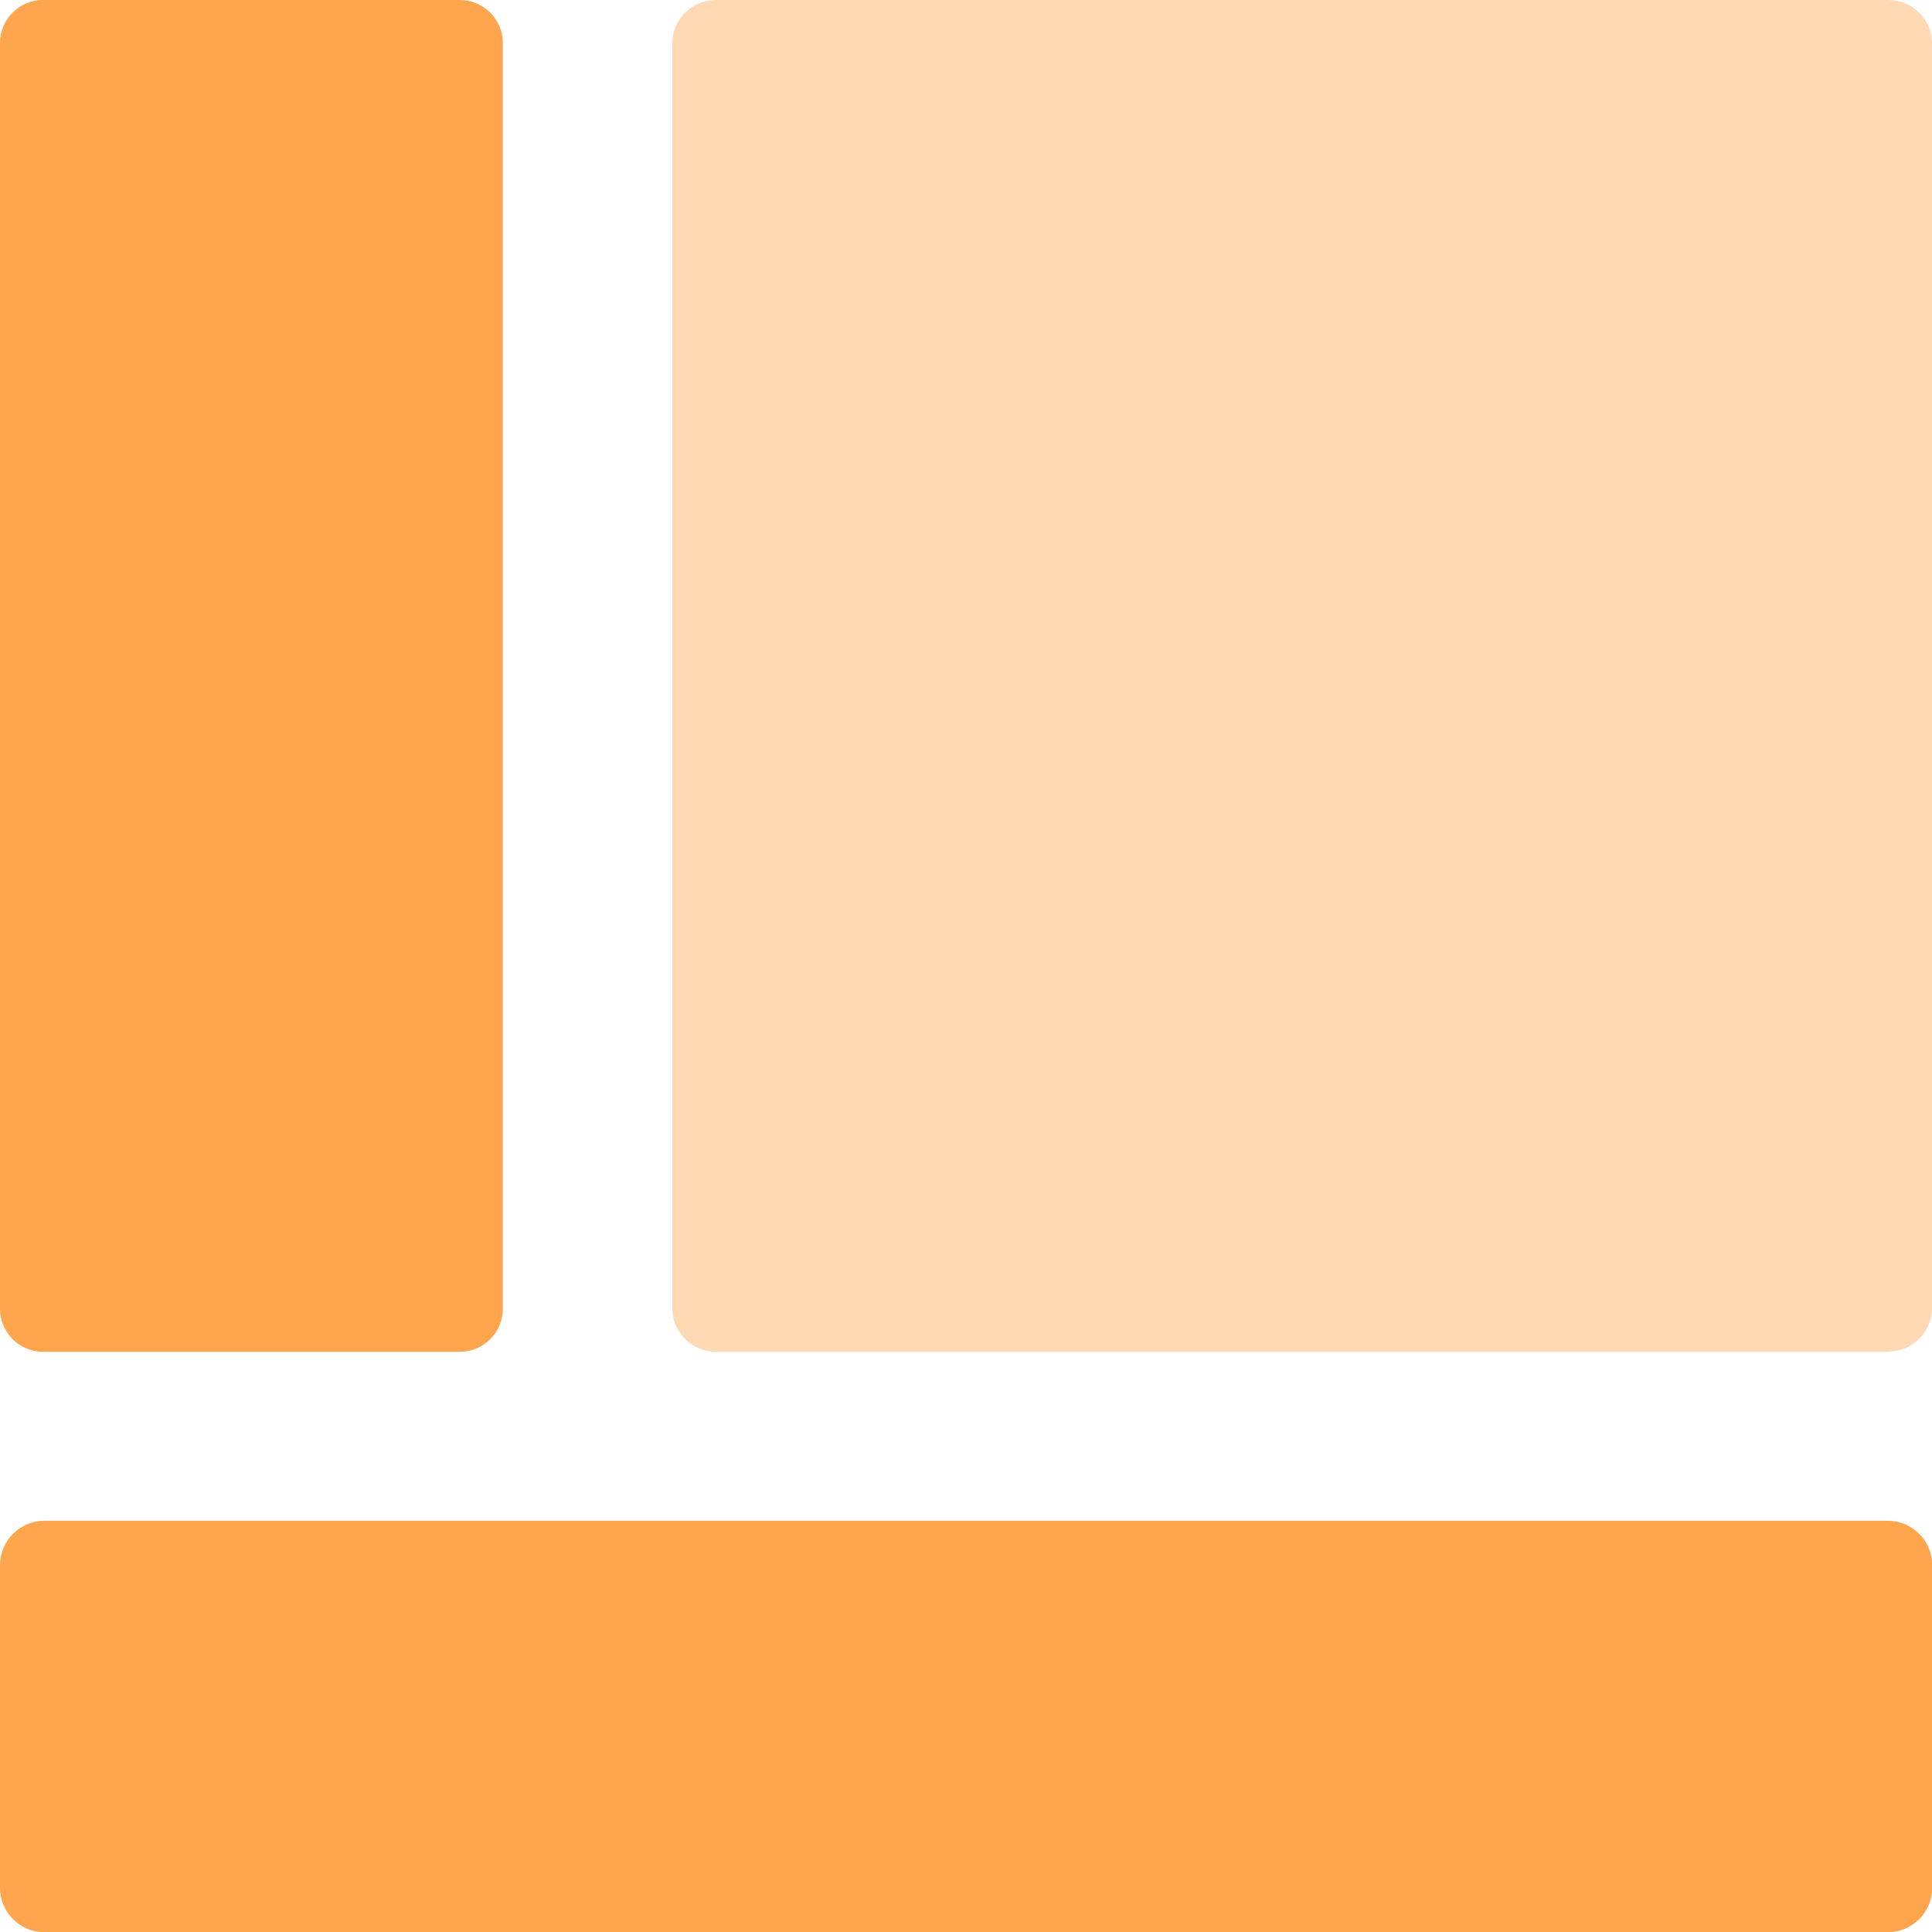 <?xml version="1.0" encoding="UTF-8"?><svg id="Layer_1" xmlns="http://www.w3.org/2000/svg" viewBox="0 0 89.17 89.17"><defs><style>.cls-1{opacity:.7;}.cls-1,.cls-2{fill:#ff7f02;fill-rule:evenodd;isolation:isolate;}.cls-2{opacity:.3;}</style></defs><g id="Page-1"><g id="Subbranding"><g id="Group-10"><path id="Fill-1" class="cls-2" d="M87.16,62.39H33.04c-1.11,0-2.01-.9-2.01-2.01V2.01c0-1.11,.9-2.01,2.01-2.01h54.12c1.11,0,2.01,.9,2.01,2.01V60.37c0,1.11-.9,2.01-2.01,2.01"/><path id="Fill-4" class="cls-1" d="M21.22,62.39H1.99c-1.1,0-1.99-.89-1.99-1.99V1.99C0,.89,.89,0,1.99,0H21.22c1.1,0,1.99,.89,1.99,1.99V60.4c0,1.1-.89,1.99-1.99,1.99"/><path id="Fill-7" class="cls-1" d="M0,87.13v-14.89c0-1.13,.92-2.05,2.05-2.05H87.13c1.13,0,2.05,.92,2.05,2.05v14.89c0,1.13-.92,2.05-2.05,2.05H2.05c-1.13,0-2.05-.92-2.05-2.05"/></g></g></g></svg>